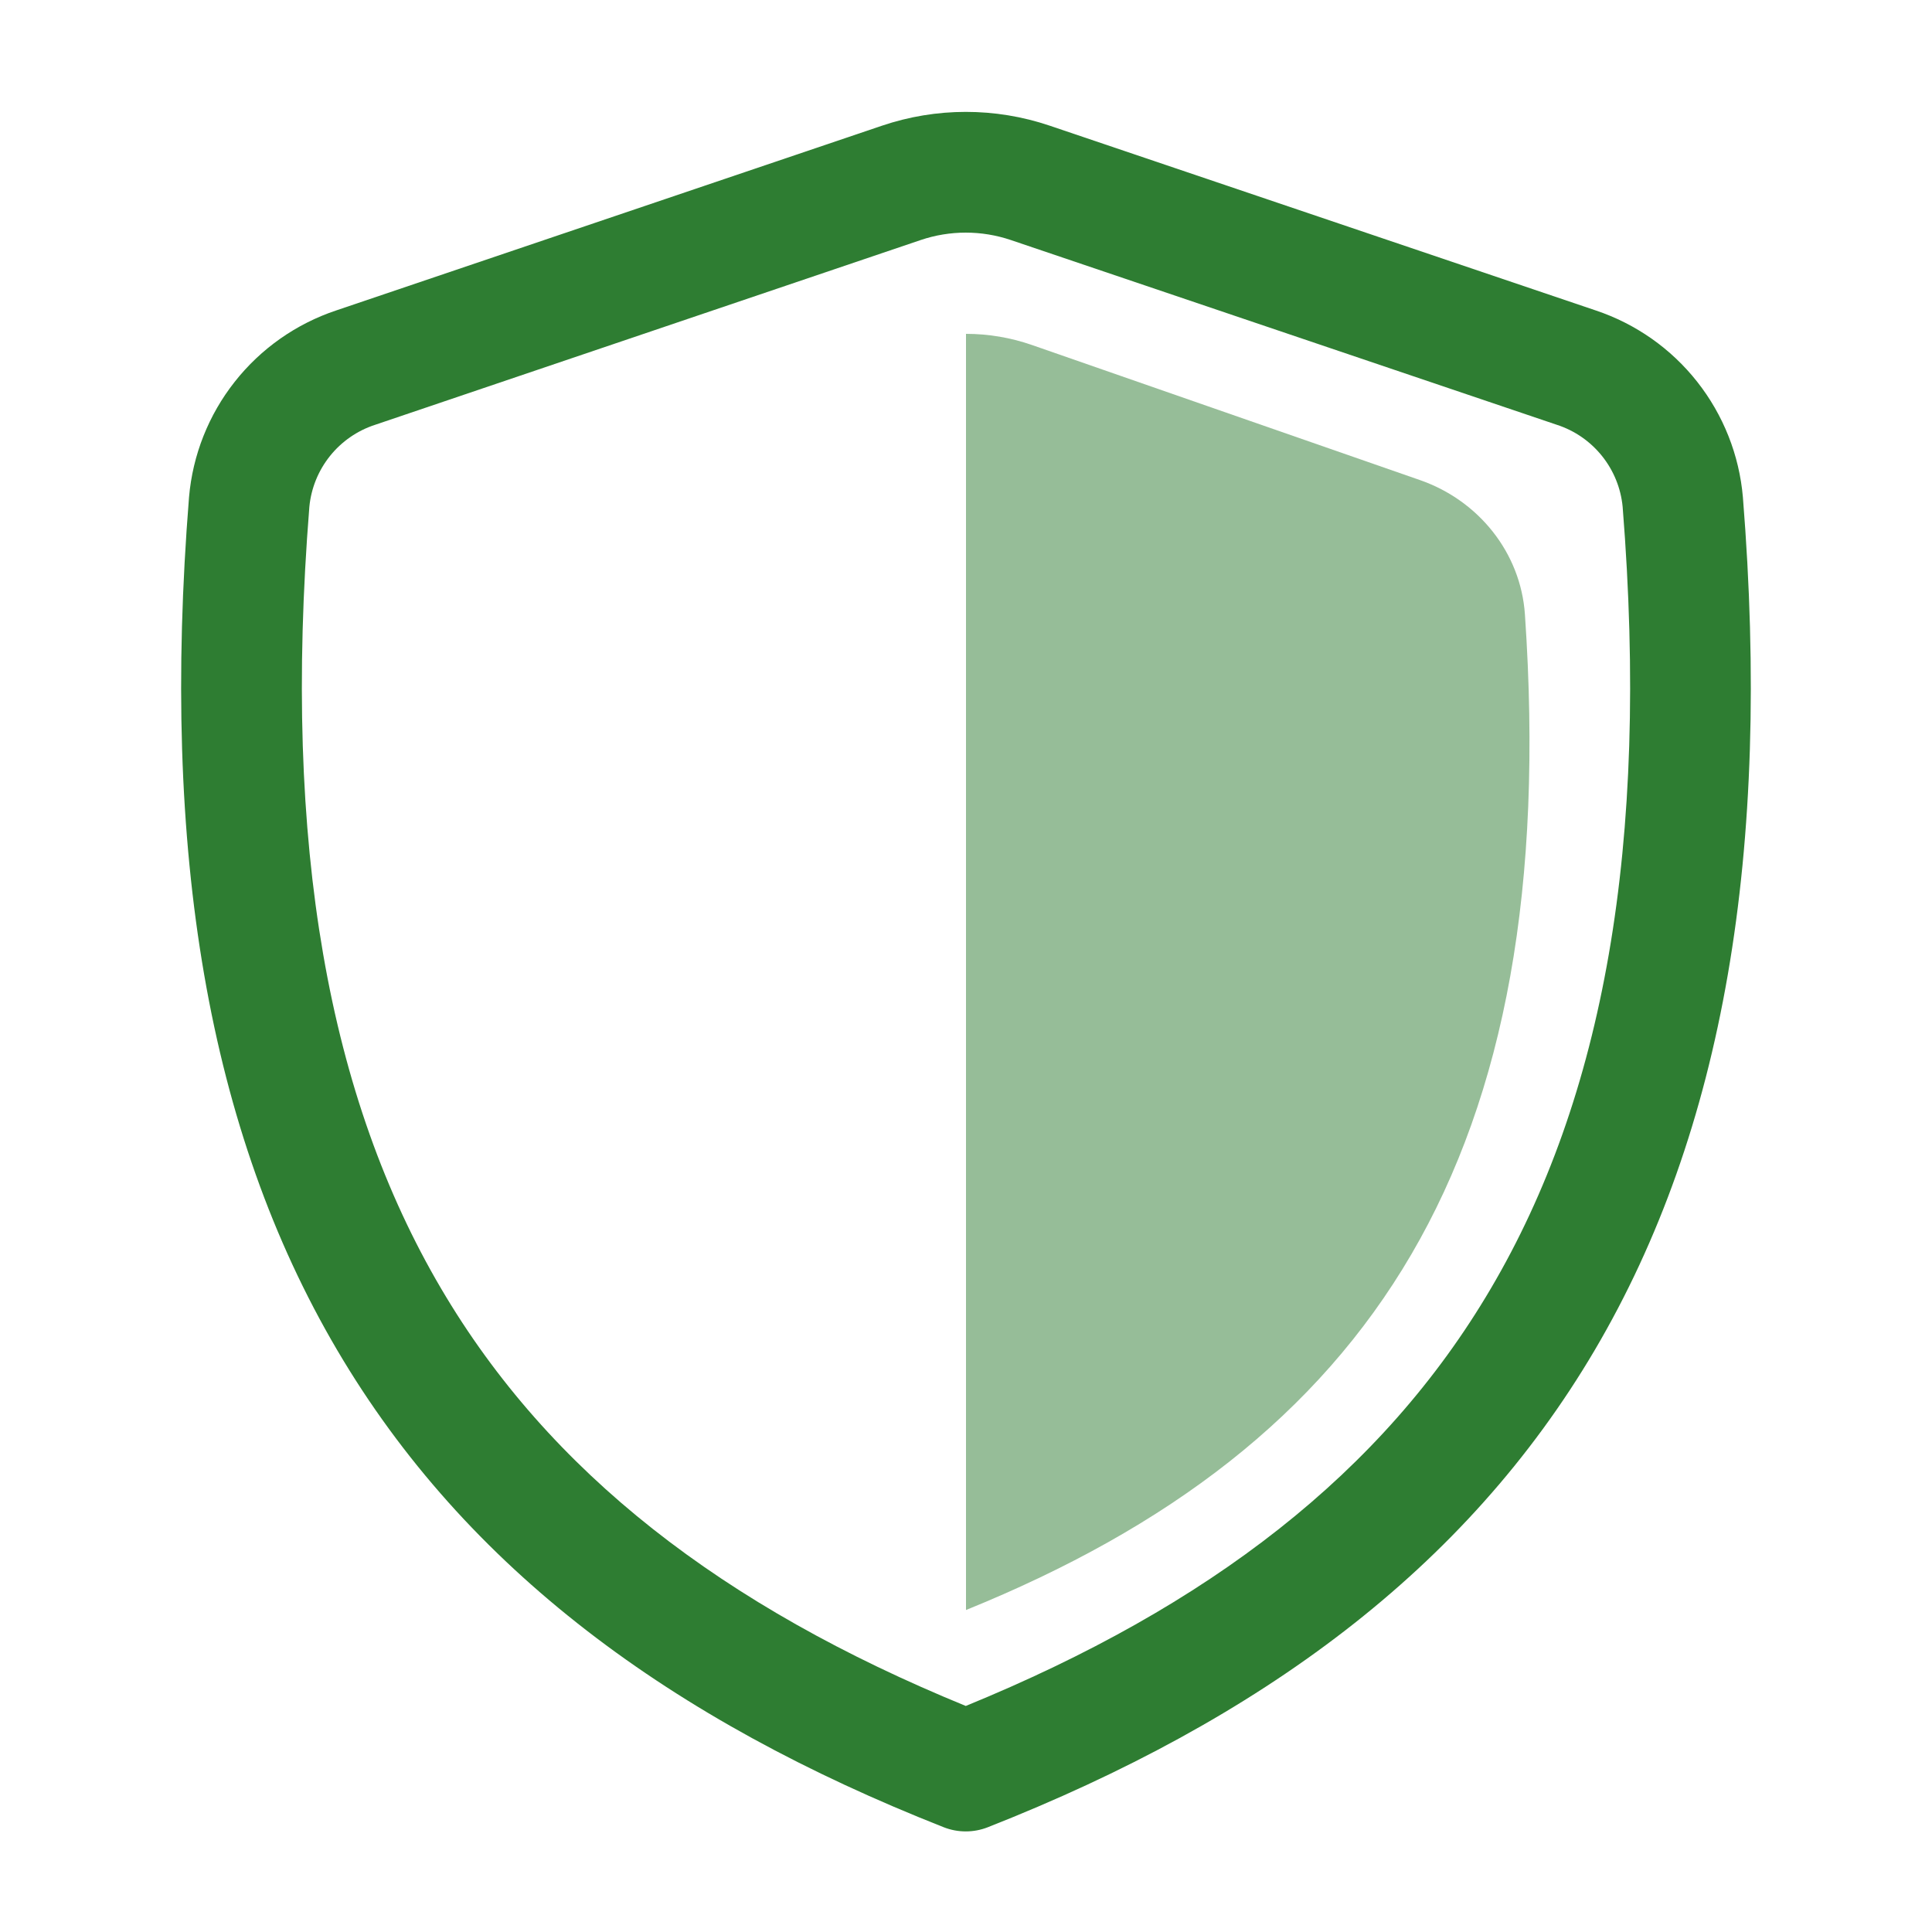 <svg width="50" height="50" viewBox="0 0 50 50" fill="none" xmlns="http://www.w3.org/2000/svg">
<path d="M26.163 6.213C25.404 5.956 24.583 5.956 23.825 6.213L9.708 10.994C9.249 11.143 8.842 11.424 8.54 11.801C8.238 12.178 8.052 12.635 8.006 13.117C7.304 21.921 8.523 28.431 11.417 33.35C14.217 38.11 18.696 41.571 24.994 44.15C31.298 41.571 35.781 38.11 38.581 33.35C41.477 28.433 42.696 21.921 41.994 13.117C41.948 12.635 41.762 12.178 41.46 11.801C41.158 11.424 40.752 11.143 40.292 10.994L26.163 6.213ZM22.823 3.254C24.231 2.777 25.756 2.776 27.165 3.252L41.294 8.033C42.332 8.379 43.246 9.021 43.923 9.88C44.6 10.739 45.012 11.777 45.106 12.867C45.842 22.054 44.606 29.275 41.275 34.935C37.933 40.612 32.606 44.515 25.567 47.288C25.198 47.433 24.789 47.433 24.421 47.288C17.387 44.515 12.062 40.612 8.723 34.935C5.394 29.275 4.158 22.052 4.892 12.867C4.986 11.777 5.397 10.739 6.075 9.88C6.752 9.021 7.666 8.379 8.704 8.033L22.823 3.254Z" fill="#2E7D32"/>
<path opacity="0.5" d="M25 41.667C35.483 37.417 40.429 29.962 39.465 15.902C39.356 14.304 38.265 12.952 36.75 12.425L26.708 8.929C26.159 8.738 25.582 8.64 25 8.64V41.667Z" fill="#2E7D32"/>
</svg>
